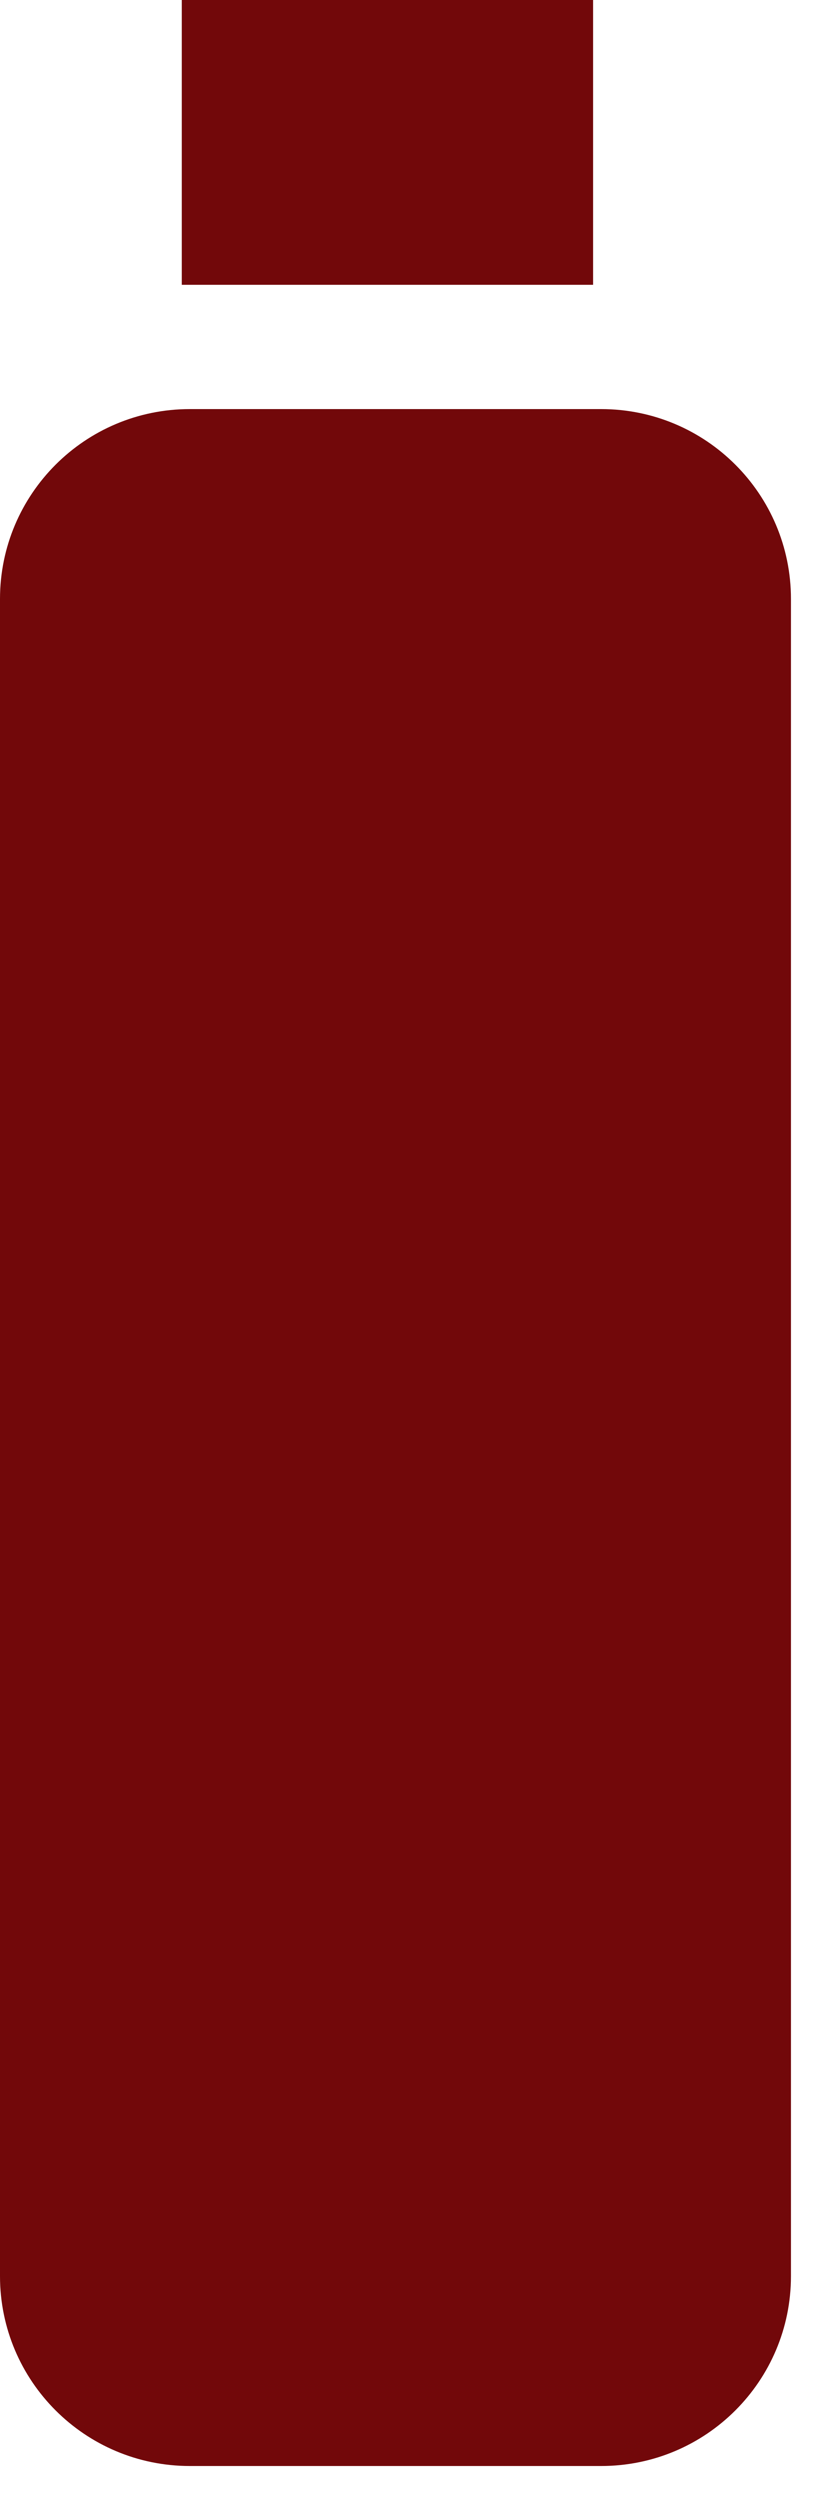 <svg width="18" height="55" viewBox="0 0 18 55" fill="none" xmlns="http://www.w3.org/2000/svg">
<path d="M0 13.177C0 10.87 1.87 9 4.177 9H13.228C15.535 9 17.405 10.87 17.405 13.177V50.076C17.405 52.383 15.535 54.253 13.228 54.253H4.177C1.87 54.253 0 52.383 0 50.076V13.177Z" fill="#72080A"/>
<rect x="4" width="9.051" height="6.266" fill="#72080A"/>
</svg>
